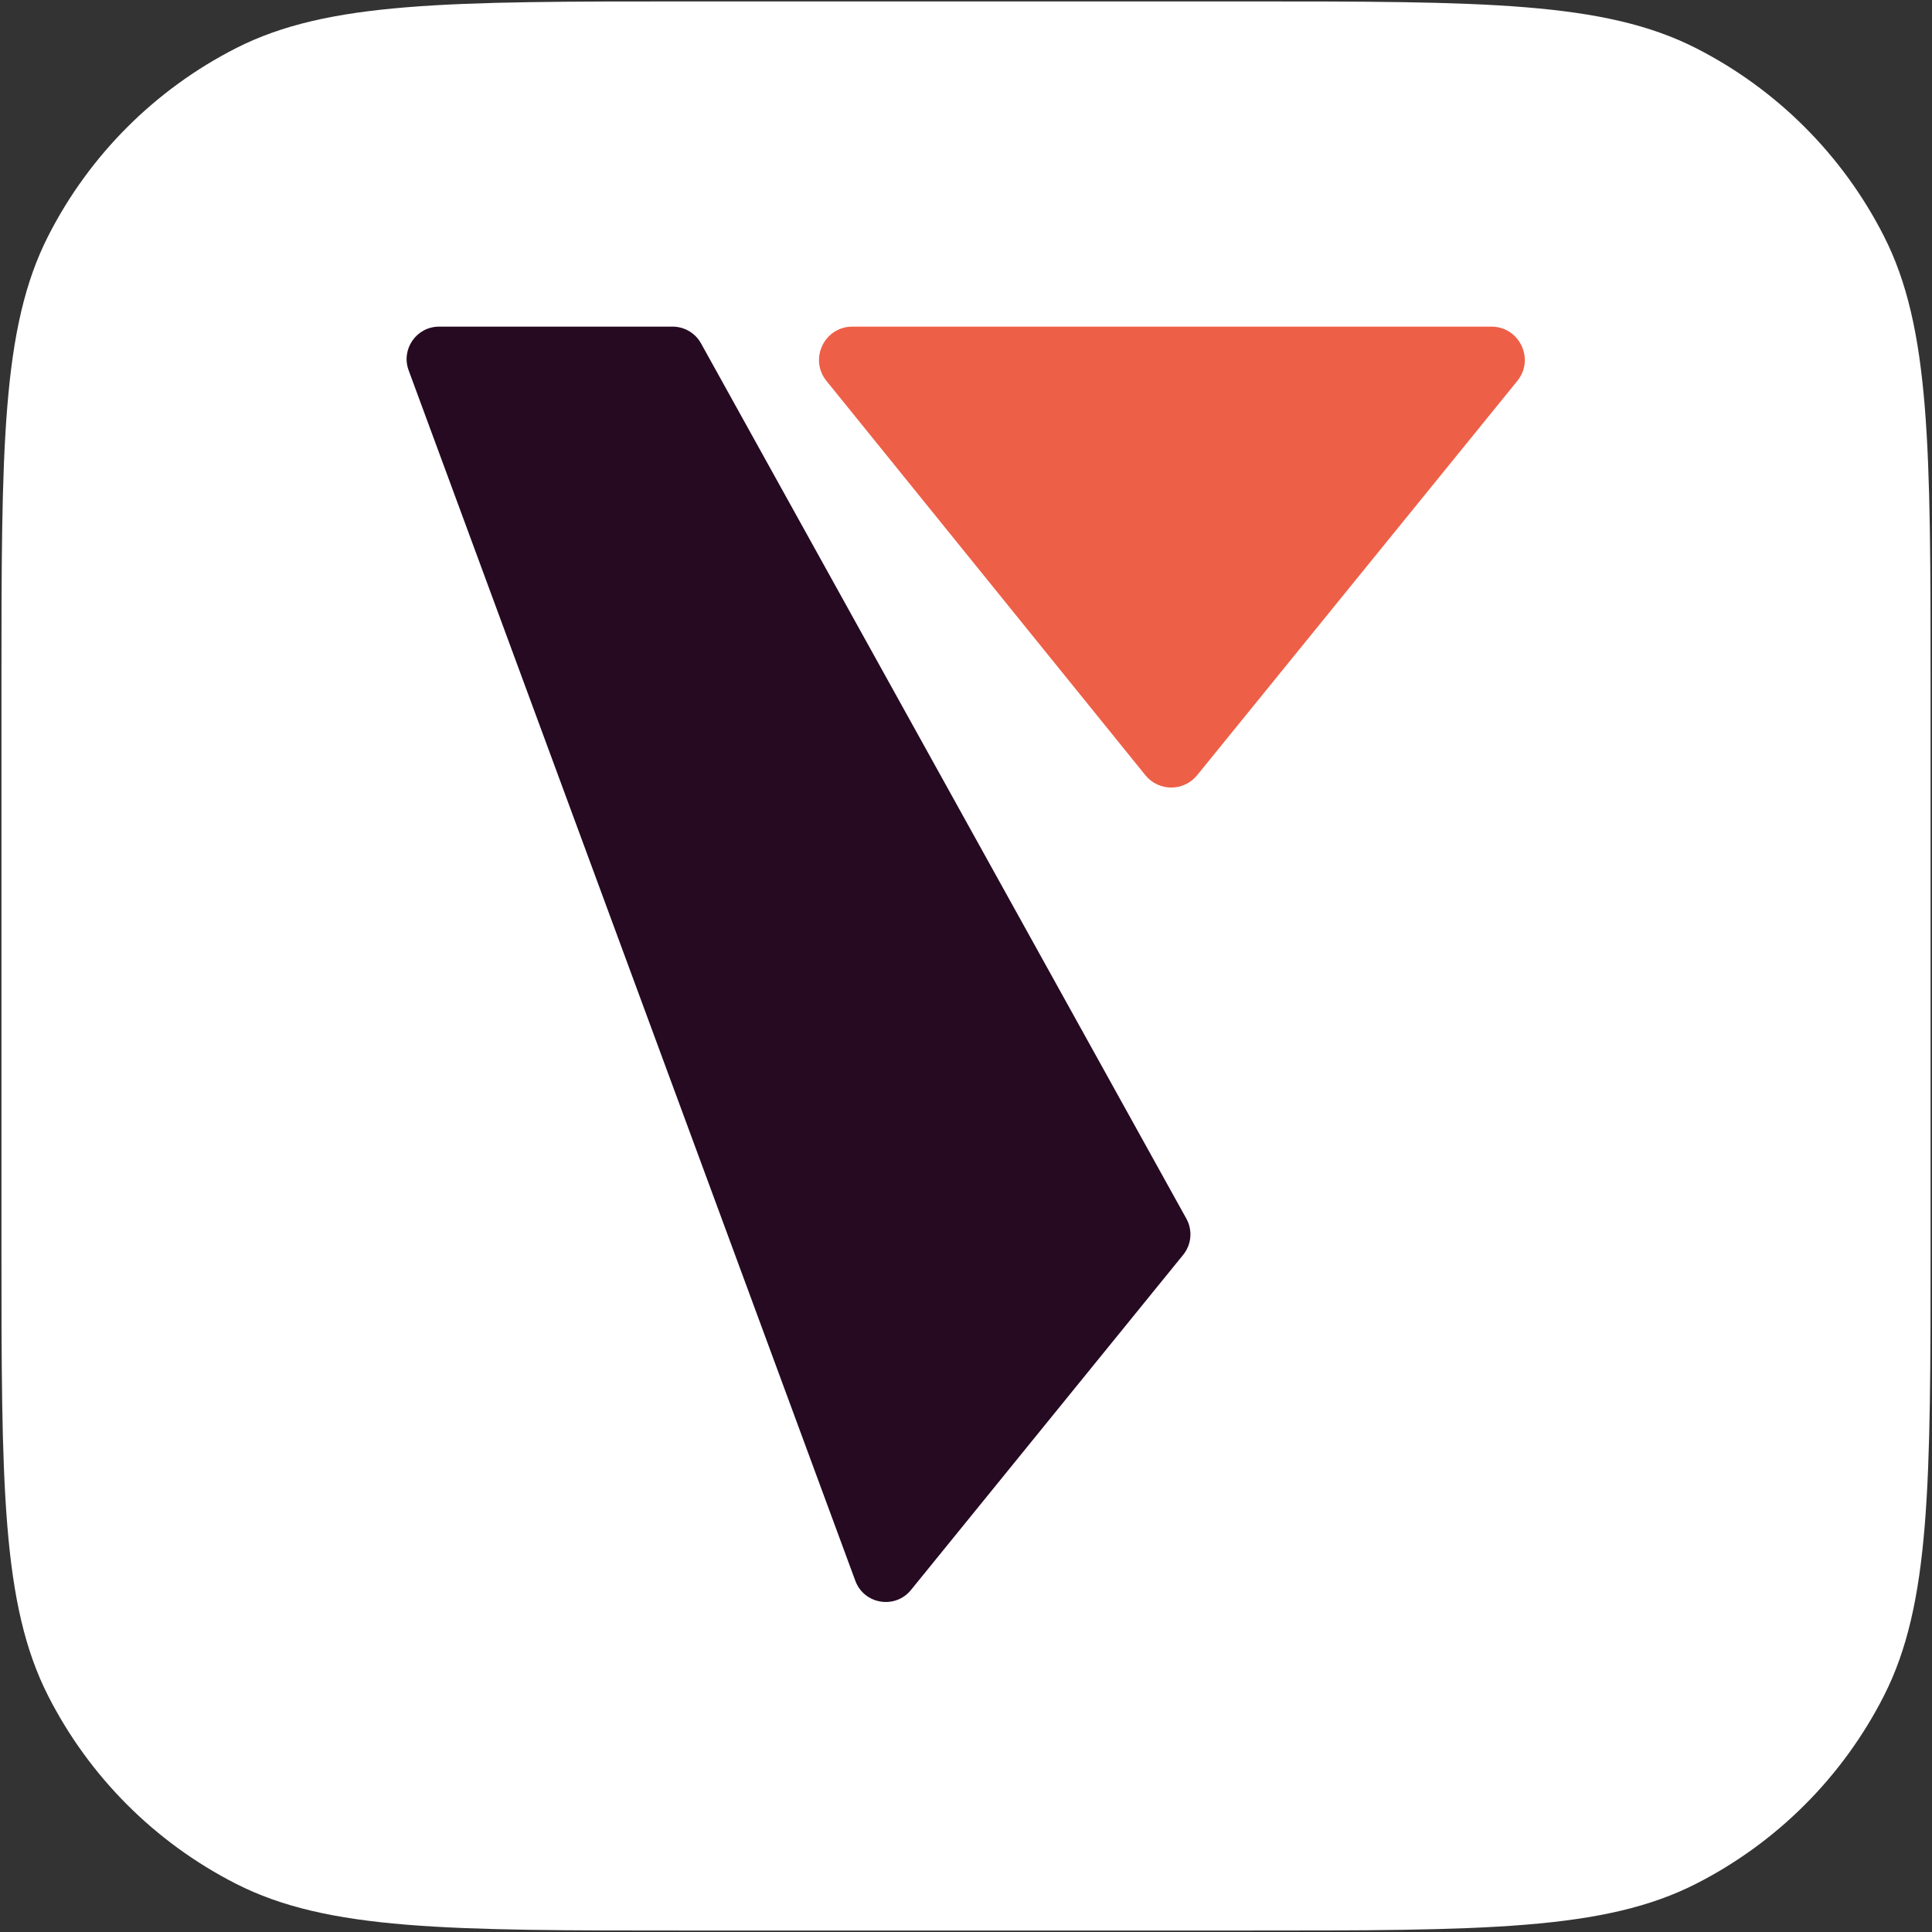 <svg width="196" height="196" viewBox="0 0 196 196" fill="none" xmlns="http://www.w3.org/2000/svg">
<rect x="0" y="0" width="196" height="196" fill="#333333" stroke="none"/>
<path d="M0.148 69.841C0.148 45.445 0.148 33.247 4.896 23.929C9.072 15.732 15.736 9.069 23.933 4.892C33.251 0.145 45.449 0.145 69.844 0.145H126.16C150.556 0.145 162.754 0.145 172.072 4.892C180.268 9.069 186.932 15.732 191.108 23.929C195.856 33.247 195.856 45.445 195.856 69.841V126.156C195.856 150.552 195.856 162.75 191.108 172.068C186.932 180.264 180.268 186.928 172.072 191.104C162.754 195.852 150.556 195.852 126.16 195.852H69.844C45.449 195.852 33.251 195.852 23.933 191.104C15.736 186.928 9.072 180.264 4.896 172.068C0.148 162.75 0.148 150.552 0.148 126.156V69.841Z" fill="white"/>
<g clip-path="url(#clip0_7148_34202)">
<path d="M116.195 78.642L83.844 38.643C82.056 36.433 83.63 33.137 86.473 33.137H151.305C154.151 33.137 155.724 36.439 153.929 38.648L121.448 78.647C120.093 80.315 117.547 80.312 116.195 78.642Z" fill="#EE5F47"/>
<path d="M92.418 161.301L120.031 127.303C120.879 126.259 121.007 124.805 120.355 123.629L71.116 34.833C70.536 33.786 69.433 33.137 68.236 33.137H44.547C42.255 33.137 40.663 35.42 41.457 37.571L86.771 160.365C87.655 162.76 90.809 163.283 92.418 161.301Z" fill="#250A22"/>
</g>
<defs>
<clipPath id="clip0_7148_34202">
<rect width="114.484" height="130.474" fill="white" transform="translate(40.758 32.762)"/>
</clipPath>
</defs>
</svg>
